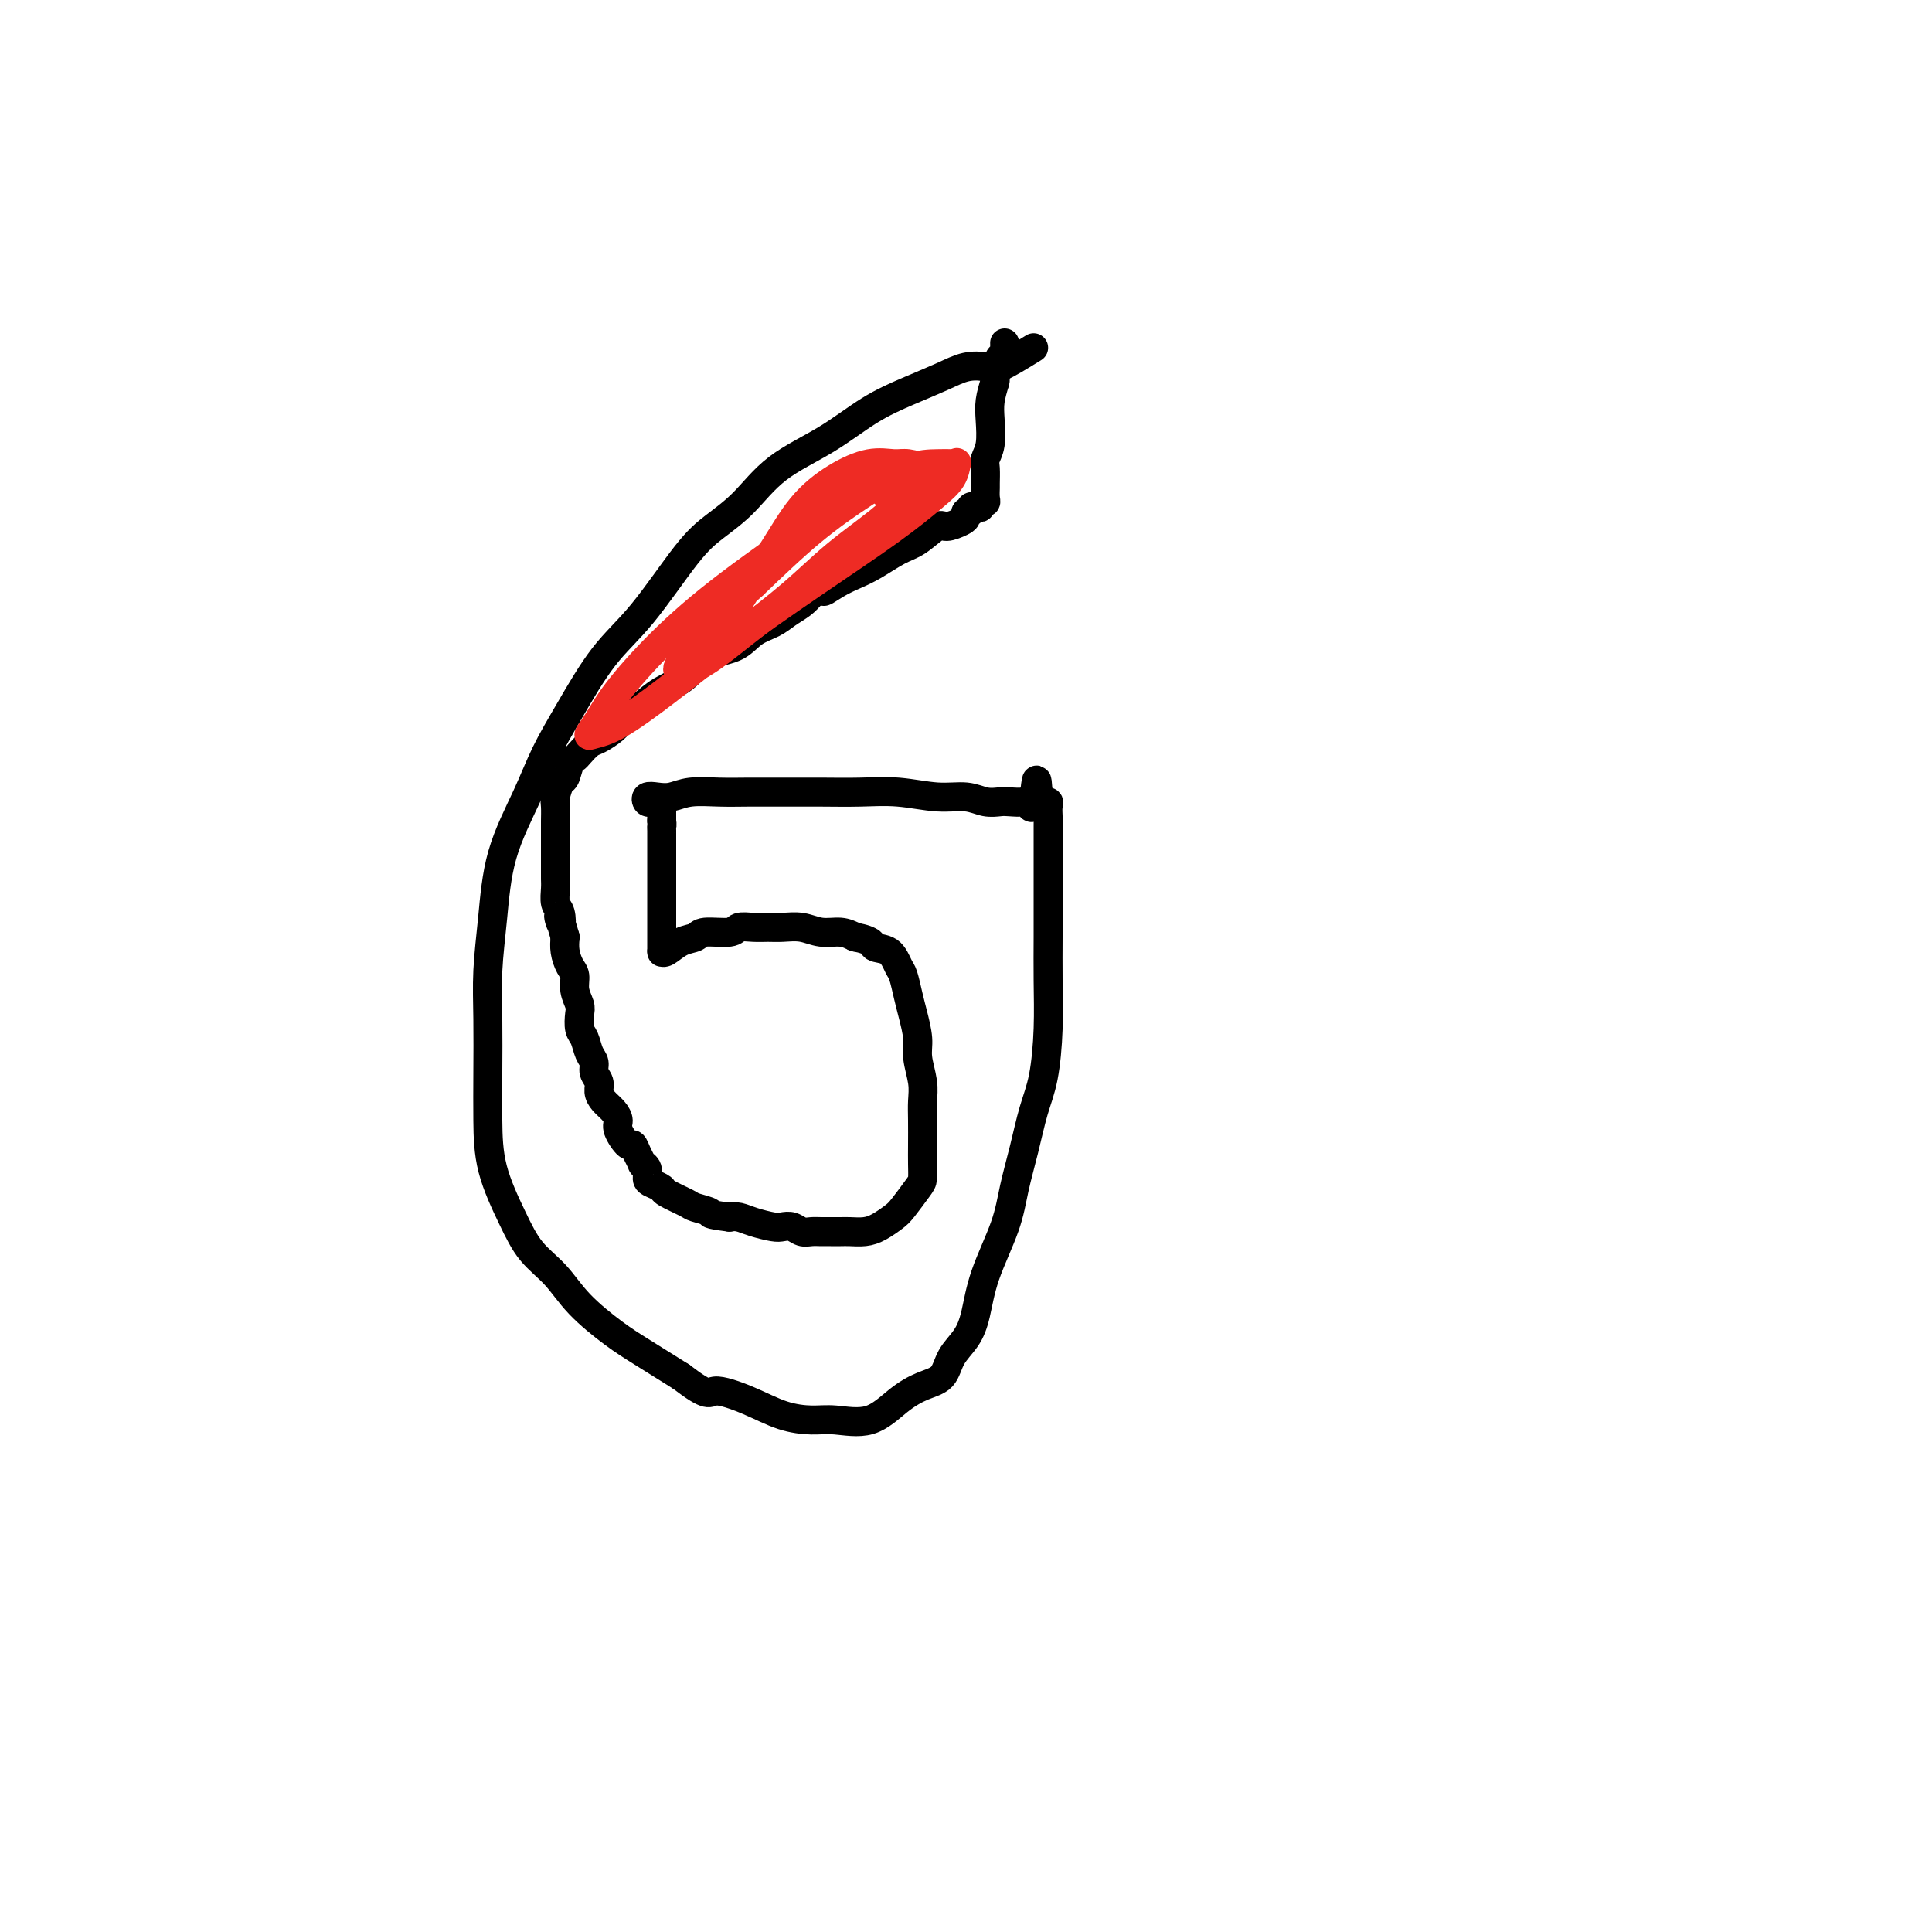<svg viewBox='0 0 400 400' version='1.1' xmlns='http://www.w3.org/2000/svg' xmlns:xlink='http://www.w3.org/1999/xlink'><g fill='none' stroke='#000000' stroke-width='6' stroke-linecap='round' stroke-linejoin='round'><path d='M214,72c-2.711,1.679 -5.422,3.359 -7,4c-1.578,0.641 -2.022,0.245 -3,0c-0.978,-0.245 -2.490,-0.338 -4,0c-1.510,0.338 -3.017,1.109 -5,2c-1.983,0.891 -4.440,1.903 -7,3c-2.560,1.097 -5.223,2.277 -8,4c-2.777,1.723 -5.670,3.987 -9,6c-3.330,2.013 -7.098,3.776 -10,6c-2.902,2.224 -4.938,4.911 -7,7c-2.062,2.089 -4.150,3.581 -6,5c-1.850,1.419 -3.460,2.764 -6,6c-2.540,3.236 -6.008,8.362 -9,12c-2.992,3.638 -5.509,5.786 -8,9c-2.491,3.214 -4.957,7.492 -7,11c-2.043,3.508 -3.661,6.244 -5,9c-1.339,2.756 -2.397,5.530 -4,9c-1.603,3.470 -3.750,7.635 -5,12c-1.250,4.365 -1.603,8.929 -2,13c-0.397,4.071 -0.838,7.648 -1,11c-0.162,3.352 -0.045,6.477 0,10c0.045,3.523 0.019,7.442 0,11c-0.019,3.558 -0.032,6.753 0,10c0.032,3.247 0.109,6.544 1,10c0.891,3.456 2.597,7.071 4,10c1.403,2.929 2.504,5.170 4,7c1.496,1.830 3.387,3.247 5,5c1.613,1.753 2.948,3.841 5,6c2.052,2.159 4.822,4.389 7,6c2.178,1.611 3.765,2.603 6,4c2.235,1.397 5.117,3.198 8,5'/><path d='M141,285c6.048,4.624 5.668,3.186 7,3c1.332,-0.186 4.374,0.882 7,2c2.626,1.118 4.834,2.287 7,3c2.166,0.713 4.291,0.969 6,1c1.709,0.031 3.004,-0.164 5,0c1.996,0.164 4.694,0.687 7,0c2.306,-0.687 4.221,-2.584 6,-4c1.779,-1.416 3.422,-2.350 5,-3c1.578,-0.650 3.092,-1.015 4,-2c0.908,-0.985 1.209,-2.589 2,-4c0.791,-1.411 2.070,-2.629 3,-4c0.930,-1.371 1.509,-2.895 2,-5c0.491,-2.105 0.894,-4.792 2,-8c1.106,-3.208 2.916,-6.937 4,-10c1.084,-3.063 1.443,-5.459 2,-8c0.557,-2.541 1.312,-5.225 2,-8c0.688,-2.775 1.309,-5.640 2,-8c0.691,-2.360 1.453,-4.215 2,-7c0.547,-2.785 0.879,-6.498 1,-10c0.121,-3.502 0.033,-6.791 0,-10c-0.033,-3.209 -0.009,-6.338 0,-9c0.009,-2.662 0.002,-4.856 0,-7c-0.002,-2.144 -0.001,-4.237 0,-6c0.001,-1.763 -0.000,-3.197 0,-4c0.000,-0.803 0.002,-0.975 0,-2c-0.002,-1.025 -0.006,-2.902 0,-4c0.006,-1.098 0.022,-1.418 0,-2c-0.022,-0.582 -0.083,-1.426 0,-2c0.083,-0.574 0.309,-0.878 0,-1c-0.309,-0.122 -1.155,-0.061 -2,0'/><path d='M215,166c-0.325,-8.818 -0.639,-2.363 -1,0c-0.361,2.363 -0.771,0.634 -1,0c-0.229,-0.634 -0.279,-0.174 -1,0c-0.721,0.174 -2.115,0.062 -3,0c-0.885,-0.062 -1.262,-0.073 -2,0c-0.738,0.073 -1.836,0.230 -3,0c-1.164,-0.230 -2.395,-0.846 -4,-1c-1.605,-0.154 -3.585,0.155 -6,0c-2.415,-0.155 -5.264,-0.774 -8,-1c-2.736,-0.226 -5.360,-0.060 -8,0c-2.640,0.060 -5.297,0.015 -8,0c-2.703,-0.015 -5.451,-0.000 -8,0c-2.549,0.000 -4.899,-0.014 -7,0c-2.101,0.014 -3.954,0.055 -6,0c-2.046,-0.055 -4.286,-0.207 -6,0c-1.714,0.207 -2.901,0.774 -4,1c-1.099,0.226 -2.110,0.112 -3,0c-0.890,-0.112 -1.660,-0.222 -2,0c-0.340,0.222 -0.249,0.777 0,1c0.249,0.223 0.655,0.115 1,0c0.345,-0.115 0.628,-0.238 1,0c0.372,0.238 0.832,0.837 1,1c0.168,0.163 0.045,-0.111 0,0c-0.045,0.111 -0.012,0.607 0,1c0.012,0.393 0.003,0.684 0,1c-0.003,0.316 -0.002,0.658 0,1'/><path d='M137,170c0.155,0.972 0.041,0.901 0,1c-0.041,0.099 -0.011,0.368 0,1c0.011,0.632 0.003,1.627 0,2c-0.003,0.373 -0.001,0.123 0,1c0.001,0.877 0.000,2.882 0,4c-0.000,1.118 -0.000,1.349 0,2c0.000,0.651 0.000,1.721 0,3c-0.000,1.279 -0.000,2.767 0,4c0.000,1.233 0.000,2.211 0,3c-0.000,0.789 -0.000,1.388 0,2c0.000,0.612 0.002,1.238 0,2c-0.002,0.762 -0.006,1.662 0,2c0.006,0.338 0.022,0.116 0,0c-0.022,-0.116 -0.084,-0.126 0,0c0.084,0.126 0.313,0.389 1,0c0.687,-0.389 1.832,-1.428 3,-2c1.168,-0.572 2.360,-0.675 3,-1c0.640,-0.325 0.727,-0.872 2,-1c1.273,-0.128 3.733,0.162 5,0c1.267,-0.162 1.343,-0.777 2,-1c0.657,-0.223 1.897,-0.056 3,0c1.103,0.056 2.070,0.000 3,0c0.930,-0.000 1.824,0.055 3,0c1.176,-0.055 2.635,-0.221 4,0c1.365,0.221 2.637,0.829 4,1c1.363,0.171 2.818,-0.094 4,0c1.182,0.094 2.091,0.547 3,1'/><path d='M177,194c4.002,0.746 3.506,1.609 4,2c0.494,0.391 1.977,0.308 3,1c1.023,0.692 1.584,2.159 2,3c0.416,0.841 0.685,1.056 1,2c0.315,0.944 0.677,2.619 1,4c0.323,1.381 0.608,2.470 1,4c0.392,1.530 0.890,3.503 1,5c0.110,1.497 -0.167,2.518 0,4c0.167,1.482 0.777,3.425 1,5c0.223,1.575 0.060,2.782 0,4c-0.060,1.218 -0.017,2.446 0,4c0.017,1.554 0.009,3.435 0,5c-0.009,1.565 -0.018,2.814 0,4c0.018,1.186 0.062,2.310 0,3c-0.062,0.690 -0.232,0.945 -1,2c-0.768,1.055 -2.135,2.910 -3,4c-0.865,1.090 -1.229,1.417 -2,2c-0.771,0.583 -1.950,1.424 -3,2c-1.050,0.576 -1.972,0.886 -3,1c-1.028,0.114 -2.162,0.030 -3,0c-0.838,-0.030 -1.379,-0.007 -2,0c-0.621,0.007 -1.321,-0.002 -2,0c-0.679,0.002 -1.337,0.014 -2,0c-0.663,-0.014 -1.331,-0.056 -2,0c-0.669,0.056 -1.341,0.208 -2,0c-0.659,-0.208 -1.307,-0.777 -2,-1c-0.693,-0.223 -1.432,-0.098 -2,0c-0.568,0.098 -0.967,0.171 -2,0c-1.033,-0.171 -2.701,-0.584 -4,-1c-1.299,-0.416 -2.228,-0.833 -3,-1c-0.772,-0.167 -1.386,-0.083 -2,0'/><path d='M151,252c-5.071,-0.638 -3.749,-0.734 -4,-1c-0.251,-0.266 -2.074,-0.701 -3,-1c-0.926,-0.299 -0.956,-0.460 -2,-1c-1.044,-0.540 -3.102,-1.457 -4,-2c-0.898,-0.543 -0.637,-0.710 -1,-1c-0.363,-0.290 -1.350,-0.703 -2,-1c-0.650,-0.297 -0.962,-0.477 -1,-1c-0.038,-0.523 0.197,-1.388 0,-2c-0.197,-0.612 -0.825,-0.970 -1,-1c-0.175,-0.030 0.103,0.270 0,0c-0.103,-0.270 -0.587,-1.108 -1,-2c-0.413,-0.892 -0.754,-1.839 -1,-2c-0.246,-0.161 -0.398,0.462 -1,0c-0.602,-0.462 -1.654,-2.011 -2,-3c-0.346,-0.989 0.013,-1.420 0,-2c-0.013,-0.580 -0.400,-1.310 -1,-2c-0.600,-0.690 -1.414,-1.340 -2,-2c-0.586,-0.660 -0.945,-1.330 -1,-2c-0.055,-0.670 0.193,-1.338 0,-2c-0.193,-0.662 -0.826,-1.317 -1,-2c-0.174,-0.683 0.111,-1.394 0,-2c-0.111,-0.606 -0.617,-1.106 -1,-2c-0.383,-0.894 -0.642,-2.182 -1,-3c-0.358,-0.818 -0.813,-1.168 -1,-2c-0.187,-0.832 -0.105,-2.147 0,-3c0.105,-0.853 0.235,-1.243 0,-2c-0.235,-0.757 -0.834,-1.883 -1,-3c-0.166,-1.117 0.100,-2.227 0,-3c-0.100,-0.773 -0.565,-1.208 -1,-2c-0.435,-0.792 -0.838,-1.941 -1,-3c-0.162,-1.059 -0.081,-2.030 0,-3'/><path d='M117,194c-1.944,-6.768 -1.306,-3.686 -1,-3c0.306,0.686 0.278,-1.022 0,-2c-0.278,-0.978 -0.807,-1.225 -1,-2c-0.193,-0.775 -0.052,-2.079 0,-3c0.052,-0.921 0.014,-1.458 0,-2c-0.014,-0.542 -0.004,-1.089 0,-2c0.004,-0.911 0.001,-2.188 0,-3c-0.001,-0.812 -0.001,-1.161 0,-2c0.001,-0.839 0.003,-2.169 0,-3c-0.003,-0.831 -0.012,-1.162 0,-2c0.012,-0.838 0.045,-2.182 0,-3c-0.045,-0.818 -0.166,-1.108 0,-2c0.166,-0.892 0.621,-2.384 1,-3c0.379,-0.616 0.682,-0.354 1,-1c0.318,-0.646 0.650,-2.200 1,-3c0.350,-0.800 0.717,-0.848 1,-1c0.283,-0.152 0.483,-0.410 1,-1c0.517,-0.590 1.352,-1.512 2,-2c0.648,-0.488 1.109,-0.543 2,-1c0.891,-0.457 2.213,-1.317 3,-2c0.787,-0.683 1.040,-1.188 2,-2c0.960,-0.812 2.627,-1.932 4,-3c1.373,-1.068 2.453,-2.086 4,-3c1.547,-0.914 3.562,-1.725 5,-3c1.438,-1.275 2.299,-3.013 4,-4c1.701,-0.987 4.241,-1.223 6,-2c1.759,-0.777 2.737,-2.095 4,-3c1.263,-0.905 2.813,-1.397 4,-2c1.187,-0.603 2.012,-1.316 3,-2c0.988,-0.684 2.139,-1.338 3,-2c0.861,-0.662 1.430,-1.331 2,-2'/><path d='M168,123c8.346,-5.607 4.210,-2.125 3,-1c-1.210,1.125 0.507,-0.106 2,-1c1.493,-0.894 2.764,-1.453 4,-2c1.236,-0.547 2.437,-1.084 4,-2c1.563,-0.916 3.487,-2.210 5,-3c1.513,-0.790 2.616,-1.076 4,-2c1.384,-0.924 3.049,-2.486 4,-3c0.951,-0.514 1.187,0.021 2,0c0.813,-0.021 2.203,-0.598 3,-1c0.797,-0.402 1.001,-0.630 1,-1c-0.001,-0.370 -0.206,-0.883 0,-1c0.206,-0.117 0.825,0.161 1,0c0.175,-0.161 -0.093,-0.761 0,-1c0.093,-0.239 0.547,-0.119 1,0c0.453,0.119 0.906,0.235 1,0c0.094,-0.235 -0.171,-0.820 0,-1c0.171,-0.180 0.778,0.047 1,0c0.222,-0.047 0.058,-0.368 0,-1c-0.058,-0.632 -0.012,-1.574 0,-2c0.012,-0.426 -0.011,-0.336 0,-1c0.011,-0.664 0.055,-2.081 0,-3c-0.055,-0.919 -0.208,-1.340 0,-2c0.208,-0.660 0.777,-1.558 1,-3c0.223,-1.442 0.098,-3.427 0,-5c-0.098,-1.573 -0.171,-2.735 0,-4c0.171,-1.265 0.585,-2.632 1,-4'/><path d='M206,79c0.399,-4.216 -0.103,-2.257 0,-2c0.103,0.257 0.812,-1.188 1,-2c0.188,-0.812 -0.146,-0.992 0,-1c0.146,-0.008 0.771,0.155 1,0c0.229,-0.155 0.061,-0.629 0,-1c-0.061,-0.371 -0.017,-0.638 0,-1c0.017,-0.362 0.005,-0.818 0,-1c-0.005,-0.182 -0.002,-0.091 0,0'/></g>
<g fill='none' stroke='#EE2B24' stroke-width='6' stroke-linecap='round' stroke-linejoin='round'><path d='M183,102c2.701,-3.118 5.402,-6.236 4,-6c-1.402,0.236 -6.906,3.825 -10,6c-3.094,2.175 -3.777,2.935 -8,6c-4.223,3.065 -11.987,8.436 -18,13c-6.013,4.564 -10.276,8.320 -14,12c-3.724,3.680 -6.910,7.285 -9,10c-2.090,2.715 -3.086,4.541 -4,6c-0.914,1.459 -1.748,2.553 -2,3c-0.252,0.447 0.076,0.249 1,0c0.924,-0.249 2.442,-0.550 5,-2c2.558,-1.450 6.154,-4.050 10,-7c3.846,-2.950 7.941,-6.249 13,-10c5.059,-3.751 11.082,-7.955 17,-12c5.918,-4.045 11.730,-7.931 16,-11c4.270,-3.069 6.999,-5.320 9,-7c2.001,-1.680 3.275,-2.790 4,-4c0.725,-1.210 0.900,-2.520 1,-3c0.100,-0.480 0.124,-0.130 0,0c-0.124,0.130 -0.397,0.038 -1,0c-0.603,-0.038 -1.534,-0.024 -3,0c-1.466,0.024 -3.465,0.058 -6,1c-2.535,0.942 -5.606,2.792 -9,5c-3.394,2.208 -7.113,4.774 -11,8c-3.887,3.226 -7.944,7.113 -12,11'/><path d='M156,121c-5.535,4.876 -7.871,7.567 -10,10c-2.129,2.433 -4.050,4.608 -5,6c-0.950,1.392 -0.929,2.002 0,2c0.929,-0.002 2.768,-0.617 5,-2c2.232,-1.383 4.859,-3.533 8,-6c3.141,-2.467 6.797,-5.252 10,-8c3.203,-2.748 5.955,-5.461 9,-8c3.045,-2.539 6.385,-4.904 9,-7c2.615,-2.096 4.507,-3.923 6,-5c1.493,-1.077 2.587,-1.403 3,-2c0.413,-0.597 0.145,-1.466 0,-2c-0.145,-0.534 -0.168,-0.733 0,-1c0.168,-0.267 0.526,-0.600 0,-1c-0.526,-0.400 -1.934,-0.866 -3,-1c-1.066,-0.134 -1.788,0.063 -3,0c-1.212,-0.063 -2.915,-0.388 -5,0c-2.085,0.388 -4.552,1.489 -7,3c-2.448,1.511 -4.877,3.431 -7,6c-2.123,2.569 -3.939,5.785 -6,9c-2.061,3.215 -4.367,6.429 -6,9c-1.633,2.571 -2.594,4.500 -4,6c-1.406,1.500 -3.259,2.571 -4,3c-0.741,0.429 -0.371,0.214 0,0'/></g>
</svg>